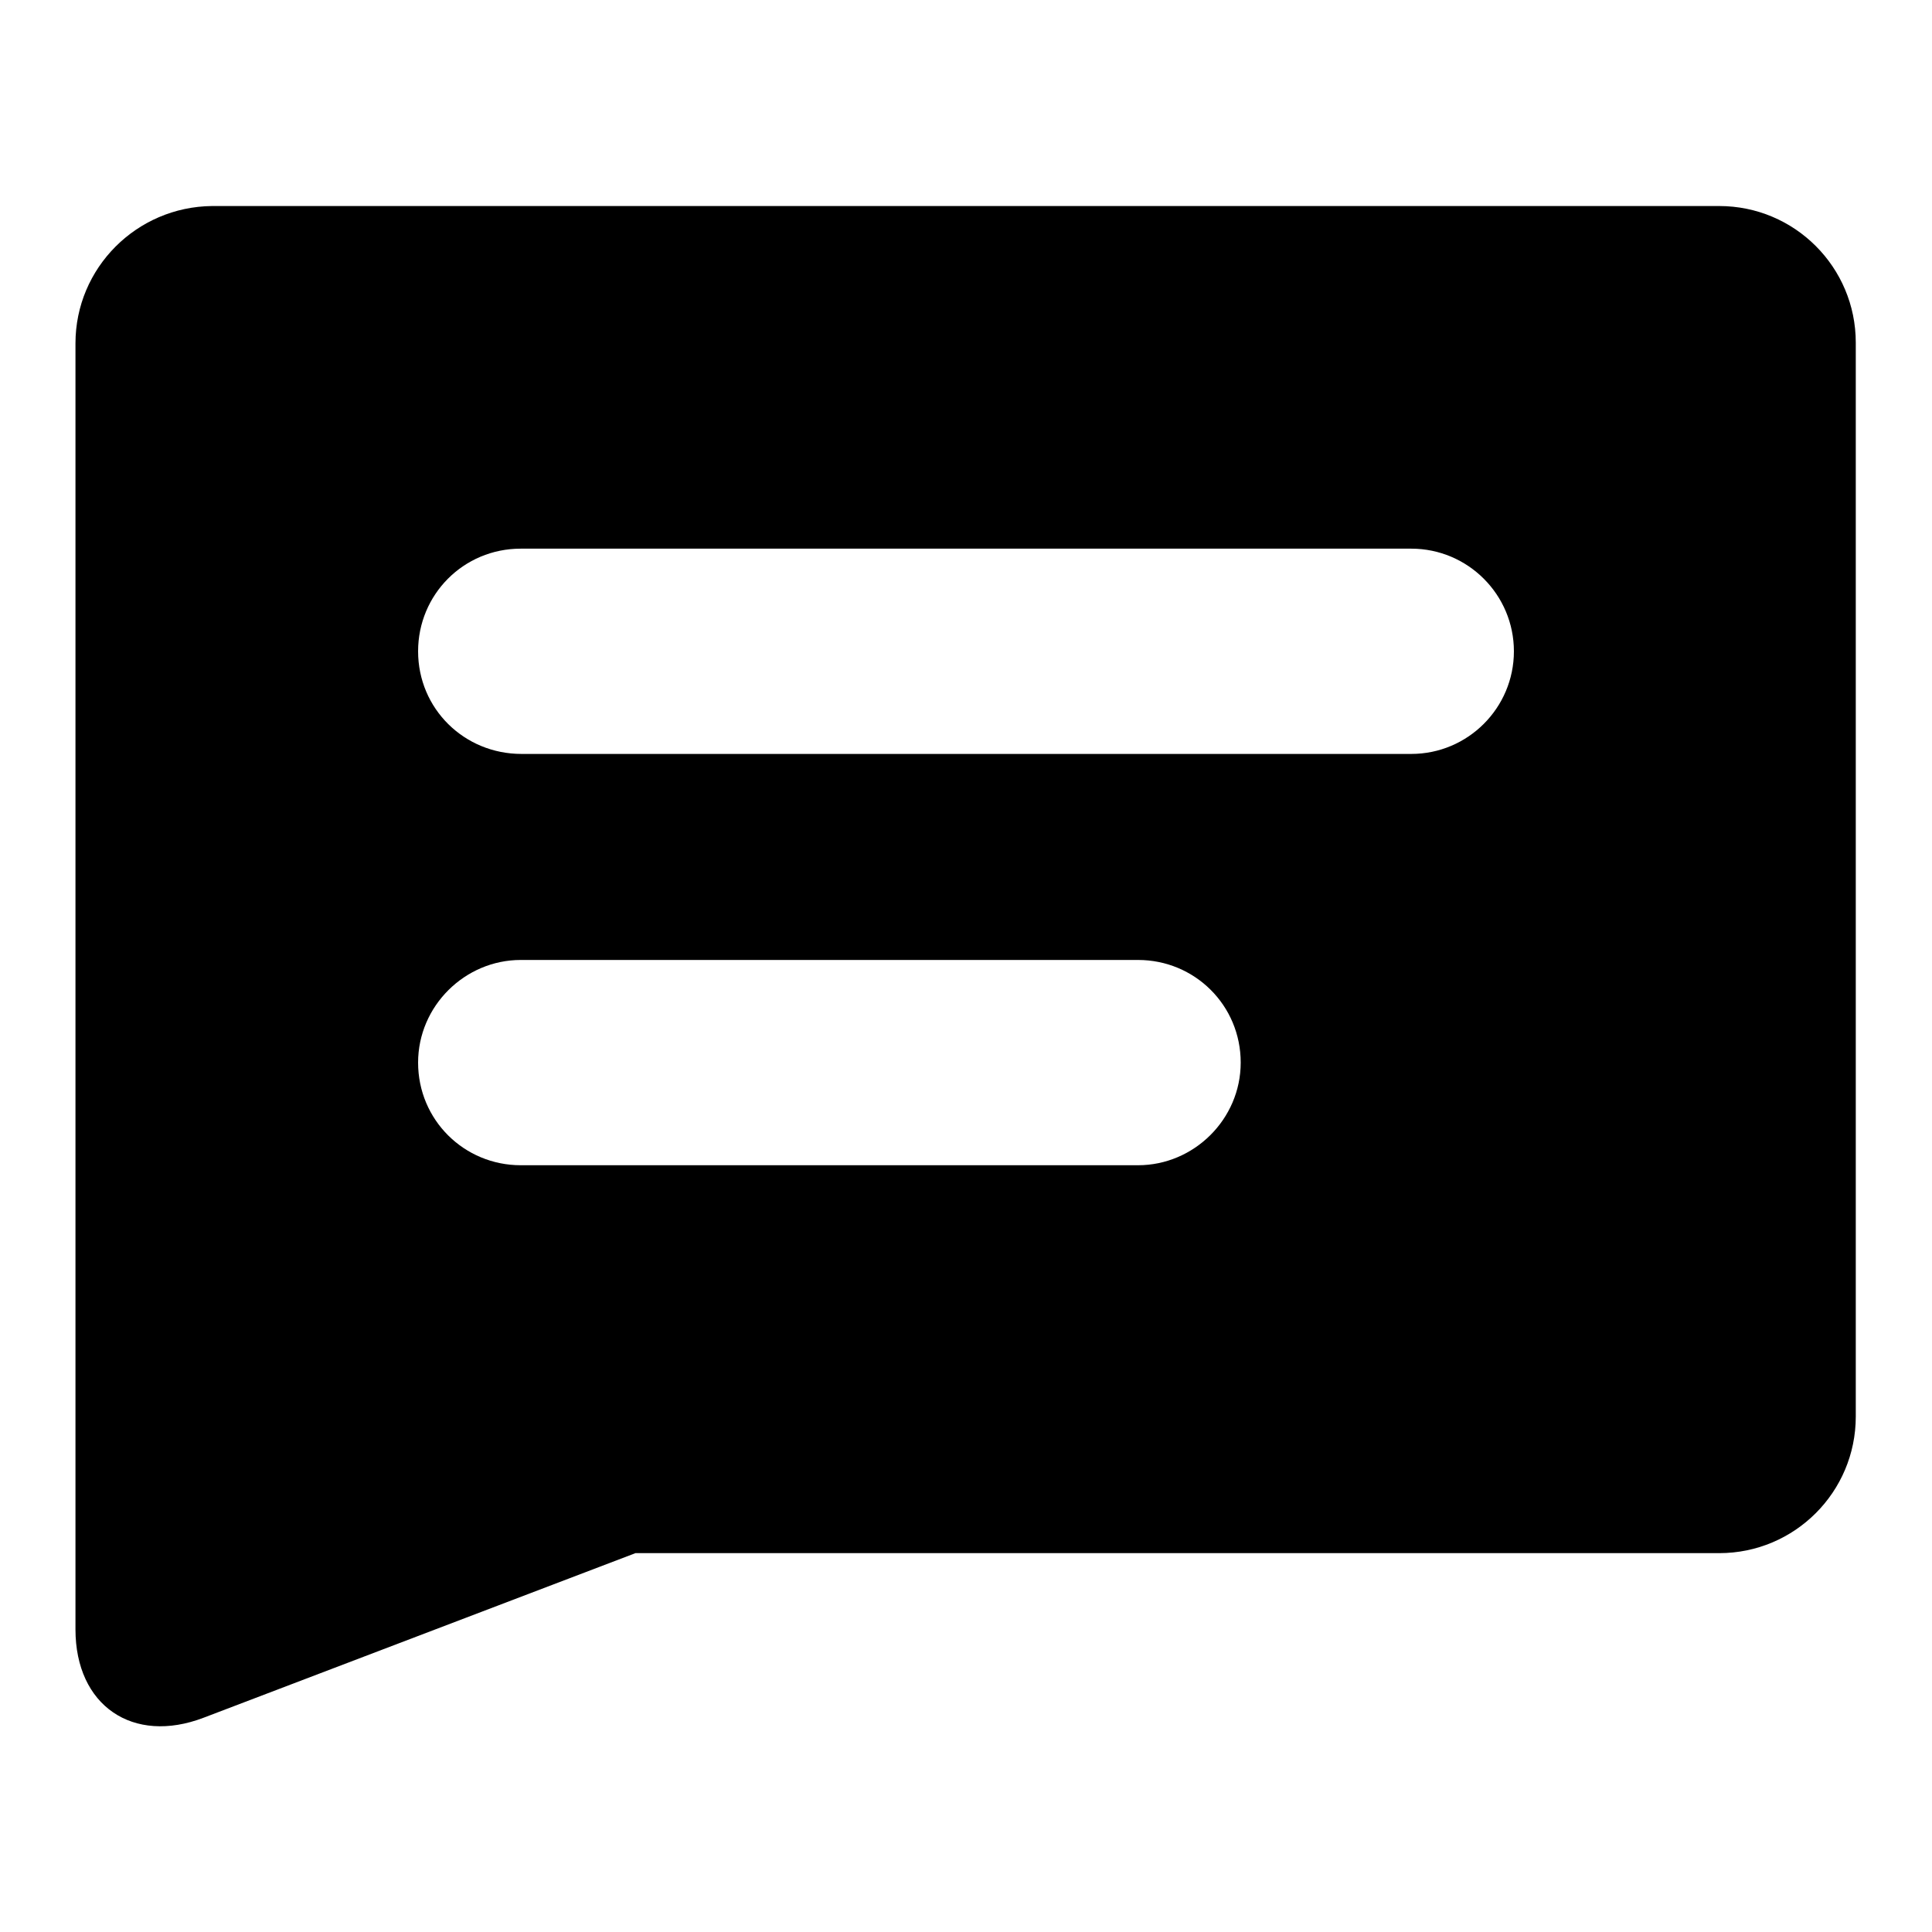 <?xml version="1.0" encoding="utf-8"?>
<!-- Svg Vector Icons : http://www.onlinewebfonts.com/icon -->
<!DOCTYPE svg PUBLIC "-//W3C//DTD SVG 1.1//EN" "http://www.w3.org/Graphics/SVG/1.1/DTD/svg11.dtd">
<svg version="1.1" xmlns="http://www.w3.org/2000/svg" xmlns:xlink="http://www.w3.org/1999/xlink" x="0px" y="0px" viewBox="0 0 256 256" enable-background="new 0 0 256 256" xml:space="preserve">
<g> <path fill="#000000" d="M10,45.5c0-10,8.1-18.1,18.1-18.2h199.7c10,0,18.1,8.1,18.1,18.1v142.3c0,10-8.1,18.1-18.1,18.1H84.2 L27,227.6c-9.4,3.6-17-1.6-17-11.7V45.5z M55.4,86.3c0,7.6,6.1,13.6,13.7,13.6H187c7.5,0,13.6-6.1,13.6-13.6 c0-7.5-6.1-13.6-13.6-13.6H69C61.4,72.7,55.4,78.8,55.4,86.3z M55.4,140.8c0,7.6,6.1,13.6,13.6,13.6h81.8c7.4,0,13.6-6.1,13.6-13.6 c0-7.6-6.1-13.6-13.6-13.6H69C61.6,127.2,55.4,133.3,55.4,140.8z"/></g>
</svg>
